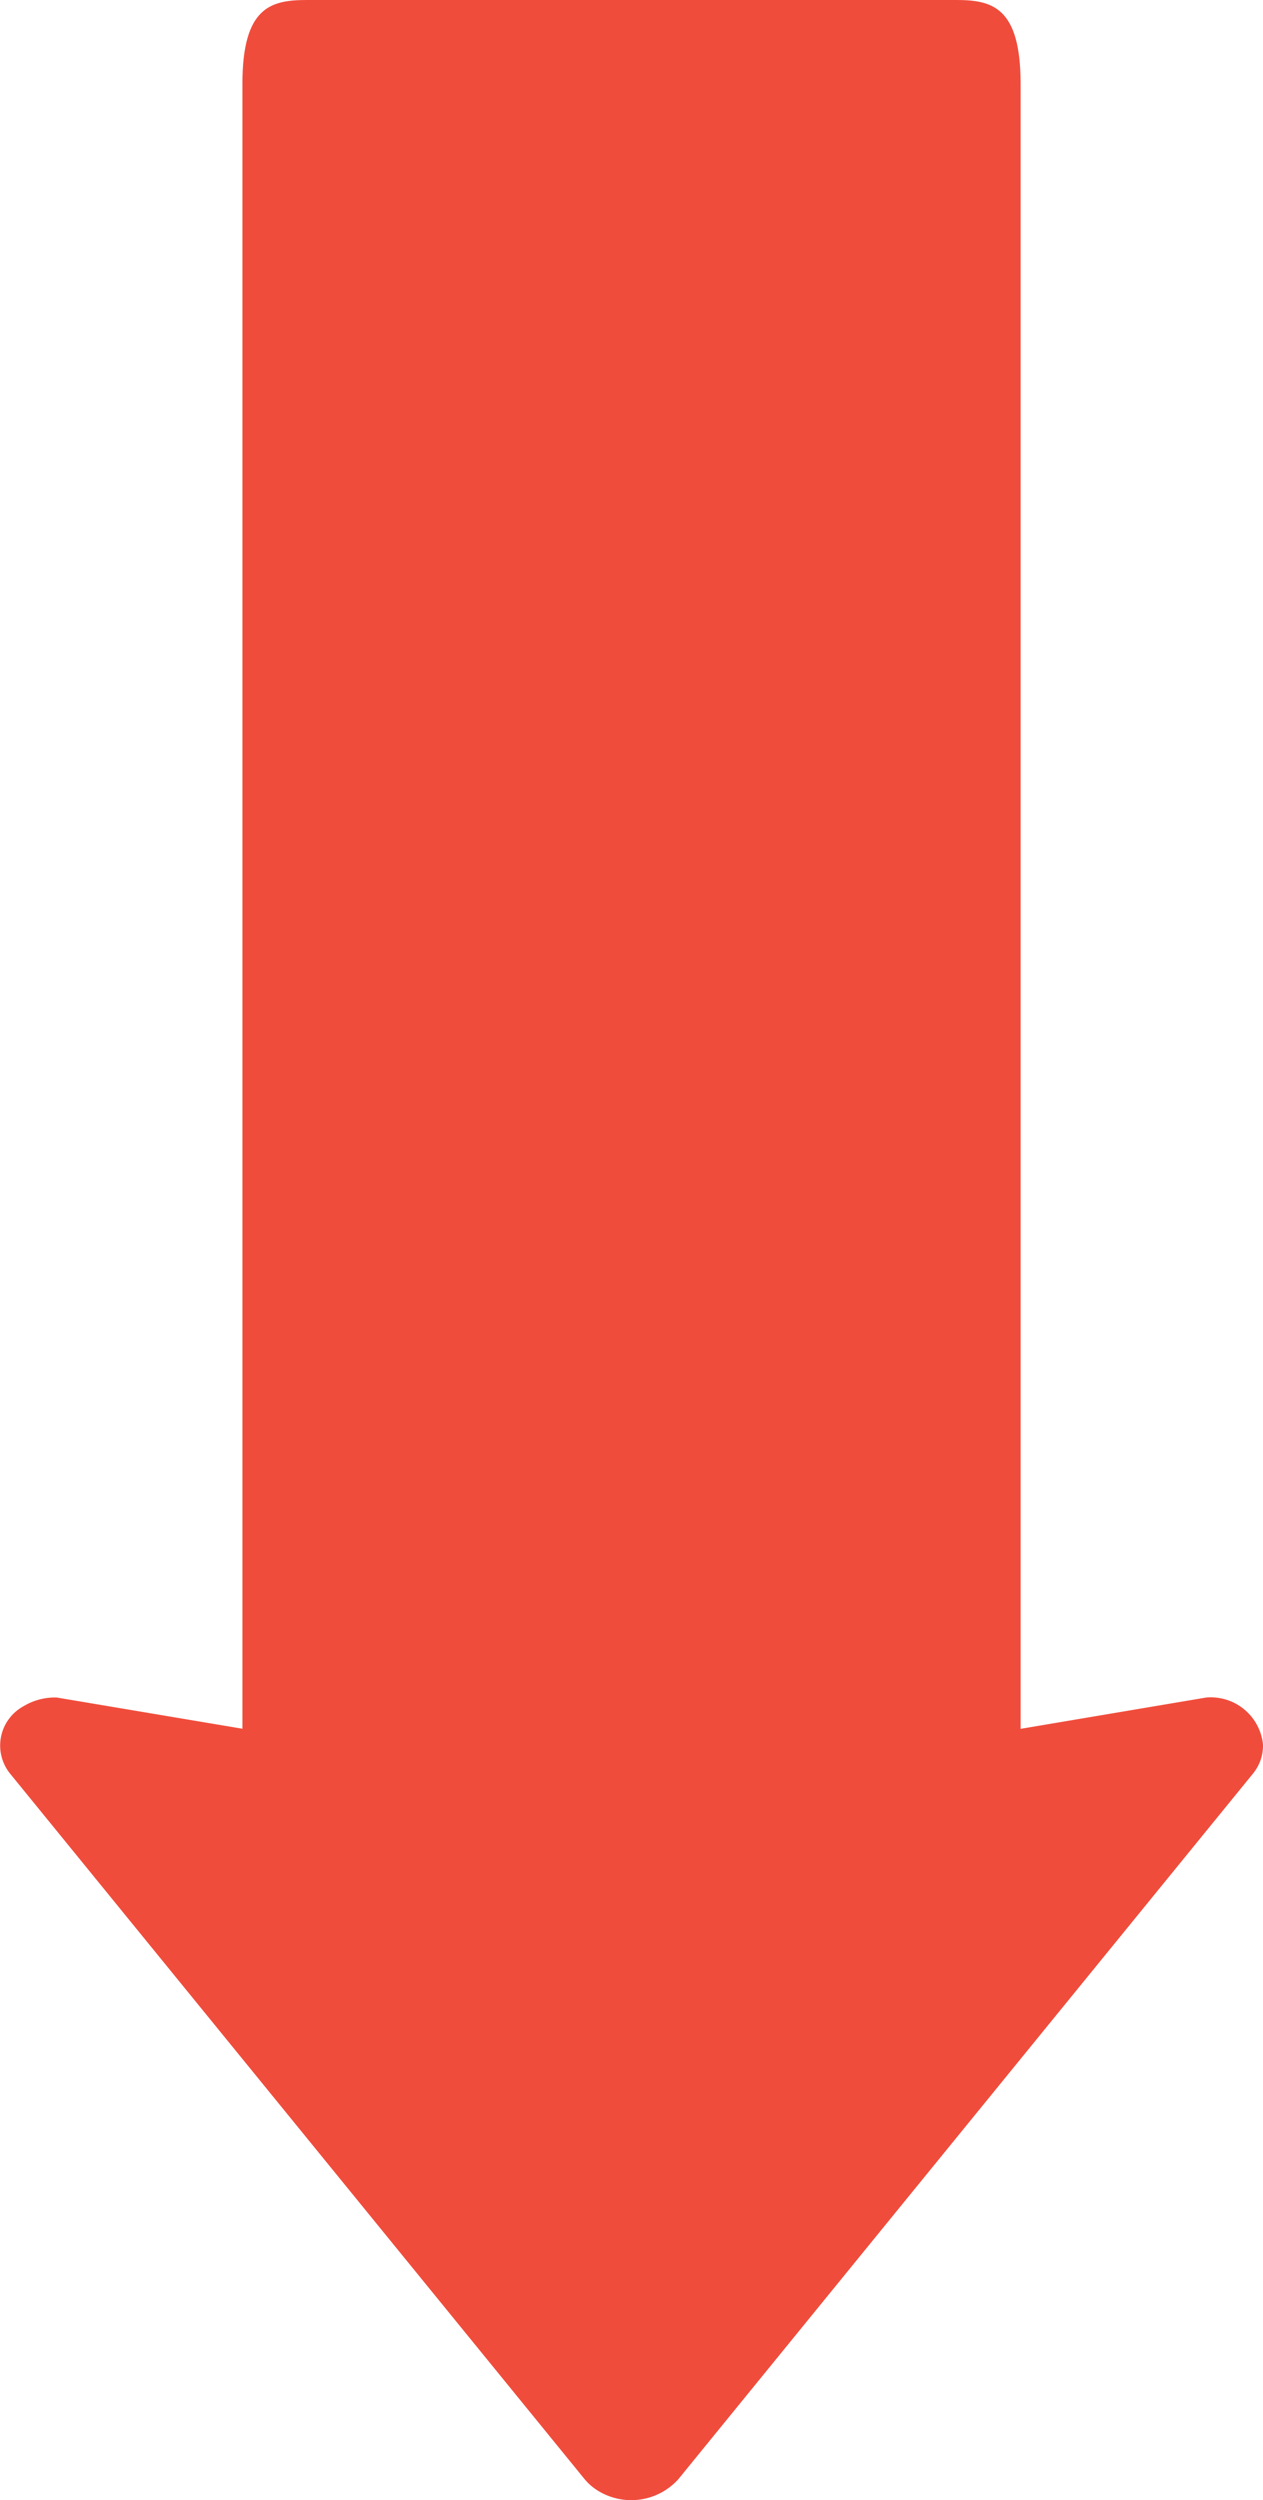<svg xmlns="http://www.w3.org/2000/svg" width="47.005" height="92.998" viewBox="0 0 47.005 92.998">
  <g id="Group_12384" data-name="Group 12384" transform="translate(0)">
    <g id="Arrow_up_infographic" data-name="Arrow up infographic" transform="translate(0 0)">
      <path id="Path_30216" data-name="Path 30216" d="M21.76.776A2.361,2.361,0,0,1,24.776.364a2.034,2.034,0,0,1,.47.412L46.637,27.032a1.664,1.664,0,0,1-.511,2.5,2.263,2.263,0,0,1-1.232.322l-21.425-3.6-21.358,3.6A1.956,1.956,0,0,1,0,28.111a1.644,1.644,0,0,1,.367-1.08Z" transform="translate(47.005 92.998) rotate(180)" fill="#f04c3c"/>
      <path id="Path_30217" data-name="Path 30217" d="M2.414,0H26.549c1.333,0,2.413,2.339,2.413,5.225V72.642c0,2.886-1.08,3.12-2.413,3.12H2.414C1.081,75.762,0,75.528,0,72.642V5.225C0,2.339,1.081,0,2.414,0" transform="translate(37.984 75.762) rotate(180)" fill="#f04c3c"/>
    </g>
  </g>
</svg>
